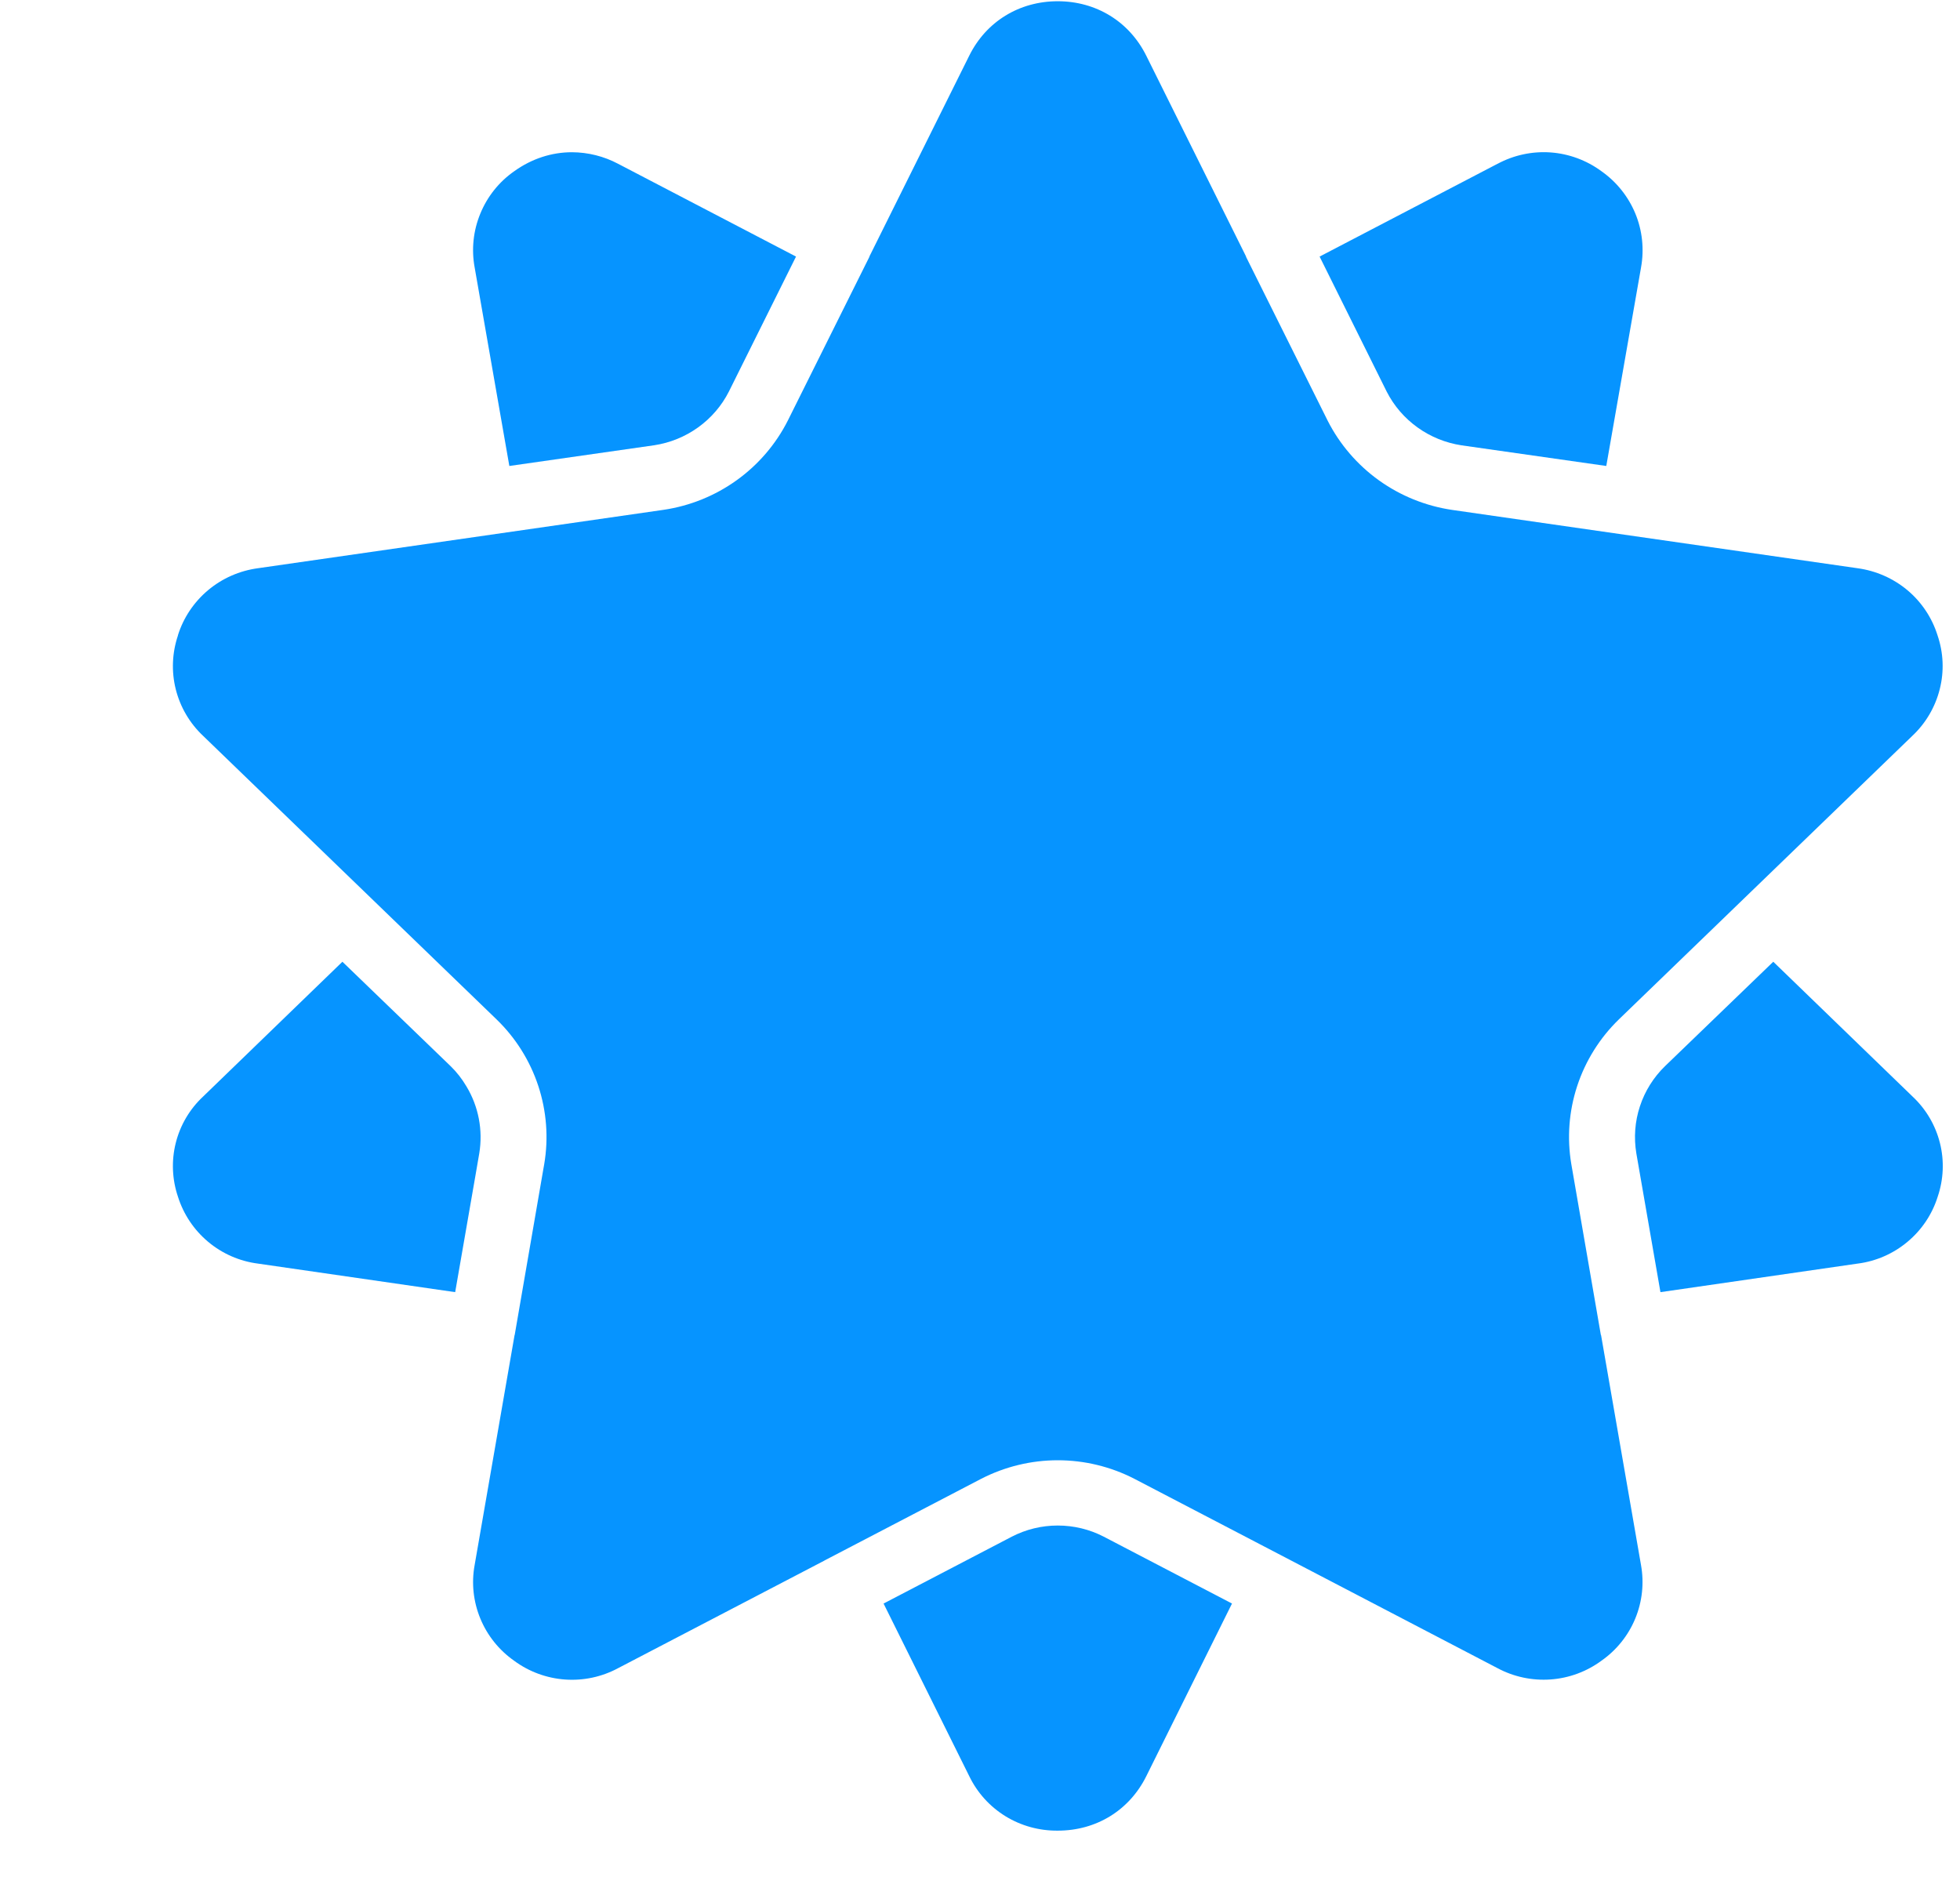 <svg width="30" height="29" viewBox="0 0 30 29" fill="none" xmlns="http://www.w3.org/2000/svg">
<path d="M27.142 14.72L25.485 16.318C25.309 16.489 25.177 16.7 25.101 16.932C25.024 17.164 25.006 17.412 25.046 17.653L25.415 19.777L28.433 19.34H28.434C28.716 19.304 28.98 19.188 29.197 19.006C29.414 18.825 29.574 18.586 29.658 18.318C29.749 18.052 29.761 17.767 29.693 17.495C29.625 17.223 29.48 16.976 29.275 16.784L27.142 14.72Z" fill="#0694FF"/>
<path d="M2.724 9.725C2.634 9.991 2.622 10.277 2.69 10.549C2.758 10.821 2.903 11.069 3.108 11.262L7.6 15.602C7.893 15.885 8.112 16.235 8.239 16.62C8.366 17.006 8.398 17.417 8.33 17.817L8.317 17.891L7.879 20.427C7.878 20.432 7.876 20.436 7.875 20.44L7.265 23.953C7.214 24.229 7.245 24.514 7.352 24.773C7.459 25.033 7.639 25.257 7.87 25.419C8.096 25.586 8.367 25.686 8.649 25.706C8.931 25.726 9.212 25.666 9.461 25.532L12.618 23.886L12.62 23.884L15.018 22.634C15.38 22.448 15.782 22.35 16.19 22.35C16.597 22.35 16.999 22.447 17.361 22.633L19.761 23.884L19.763 23.885L22.921 25.532C23.169 25.665 23.451 25.725 23.733 25.705C24.015 25.685 24.285 25.585 24.512 25.418C24.743 25.256 24.923 25.032 25.03 24.772C25.137 24.512 25.167 24.228 25.117 23.951L24.507 20.44C24.506 20.435 24.503 20.431 24.502 20.427L24.051 17.819C23.983 17.418 24.014 17.007 24.141 16.621C24.268 16.235 24.487 15.885 24.78 15.601L29.272 11.261C29.477 11.068 29.622 10.82 29.69 10.548C29.759 10.276 29.747 9.99 29.656 9.724C29.572 9.455 29.412 9.215 29.195 9.033C28.977 8.851 28.712 8.735 28.431 8.697L22.223 7.804C21.82 7.744 21.437 7.589 21.106 7.352C20.776 7.115 20.507 6.803 20.323 6.442L19.073 3.933C19.072 3.929 19.072 3.926 19.071 3.923L17.545 0.853C17.286 0.331 16.779 0.019 16.19 0.019C15.6 0.019 15.093 0.331 14.835 0.853L13.309 3.922C13.307 3.926 13.308 3.929 13.306 3.933L12.058 6.438C11.875 6.8 11.606 7.113 11.276 7.35C10.945 7.588 10.562 7.743 10.158 7.803L3.948 8.697C3.667 8.735 3.402 8.851 3.185 9.033C2.968 9.215 2.807 9.455 2.723 9.724L2.724 9.725Z" fill="#0694FF"/>
<path d="M22.921 2.507L20.198 3.927L21.226 5.996C21.337 6.213 21.499 6.401 21.698 6.543C21.897 6.686 22.128 6.779 22.37 6.816L24.586 7.132L25.118 4.093C25.168 3.815 25.138 3.529 25.031 3.269C24.923 3.008 24.743 2.783 24.511 2.62C24.284 2.453 24.014 2.353 23.733 2.333C23.451 2.313 23.17 2.374 22.922 2.507L22.921 2.507ZM16.191 28.019C16.781 28.019 17.287 27.707 17.546 27.184L18.857 24.543L16.893 23.519C16.676 23.407 16.435 23.349 16.189 23.349C15.944 23.349 15.703 23.408 15.486 23.52L13.524 24.543L14.835 27.184C14.957 27.437 15.149 27.65 15.389 27.798C15.63 27.946 15.908 28.022 16.191 28.019ZM7.872 2.62C7.639 2.782 7.459 3.008 7.352 3.269C7.244 3.53 7.214 3.816 7.265 4.093L7.796 7.132L10.013 6.815C10.257 6.778 10.487 6.684 10.686 6.541C10.885 6.398 11.047 6.21 11.157 5.992L12.184 3.927L9.461 2.507C9.244 2.392 9.001 2.331 8.754 2.33C8.445 2.33 8.14 2.428 7.872 2.62L7.872 2.62ZM2.724 18.317C2.809 18.586 2.969 18.825 3.185 19.006C3.402 19.188 3.667 19.304 3.948 19.34L6.967 19.777L7.278 17.988L7.336 17.651C7.394 17.298 7.325 16.936 7.14 16.629C7.073 16.515 6.992 16.41 6.897 16.318L5.241 14.72L3.109 16.783C2.903 16.975 2.758 17.222 2.69 17.494C2.622 17.766 2.634 18.052 2.724 18.317Z" fill="#0694FF"/>
</svg>
